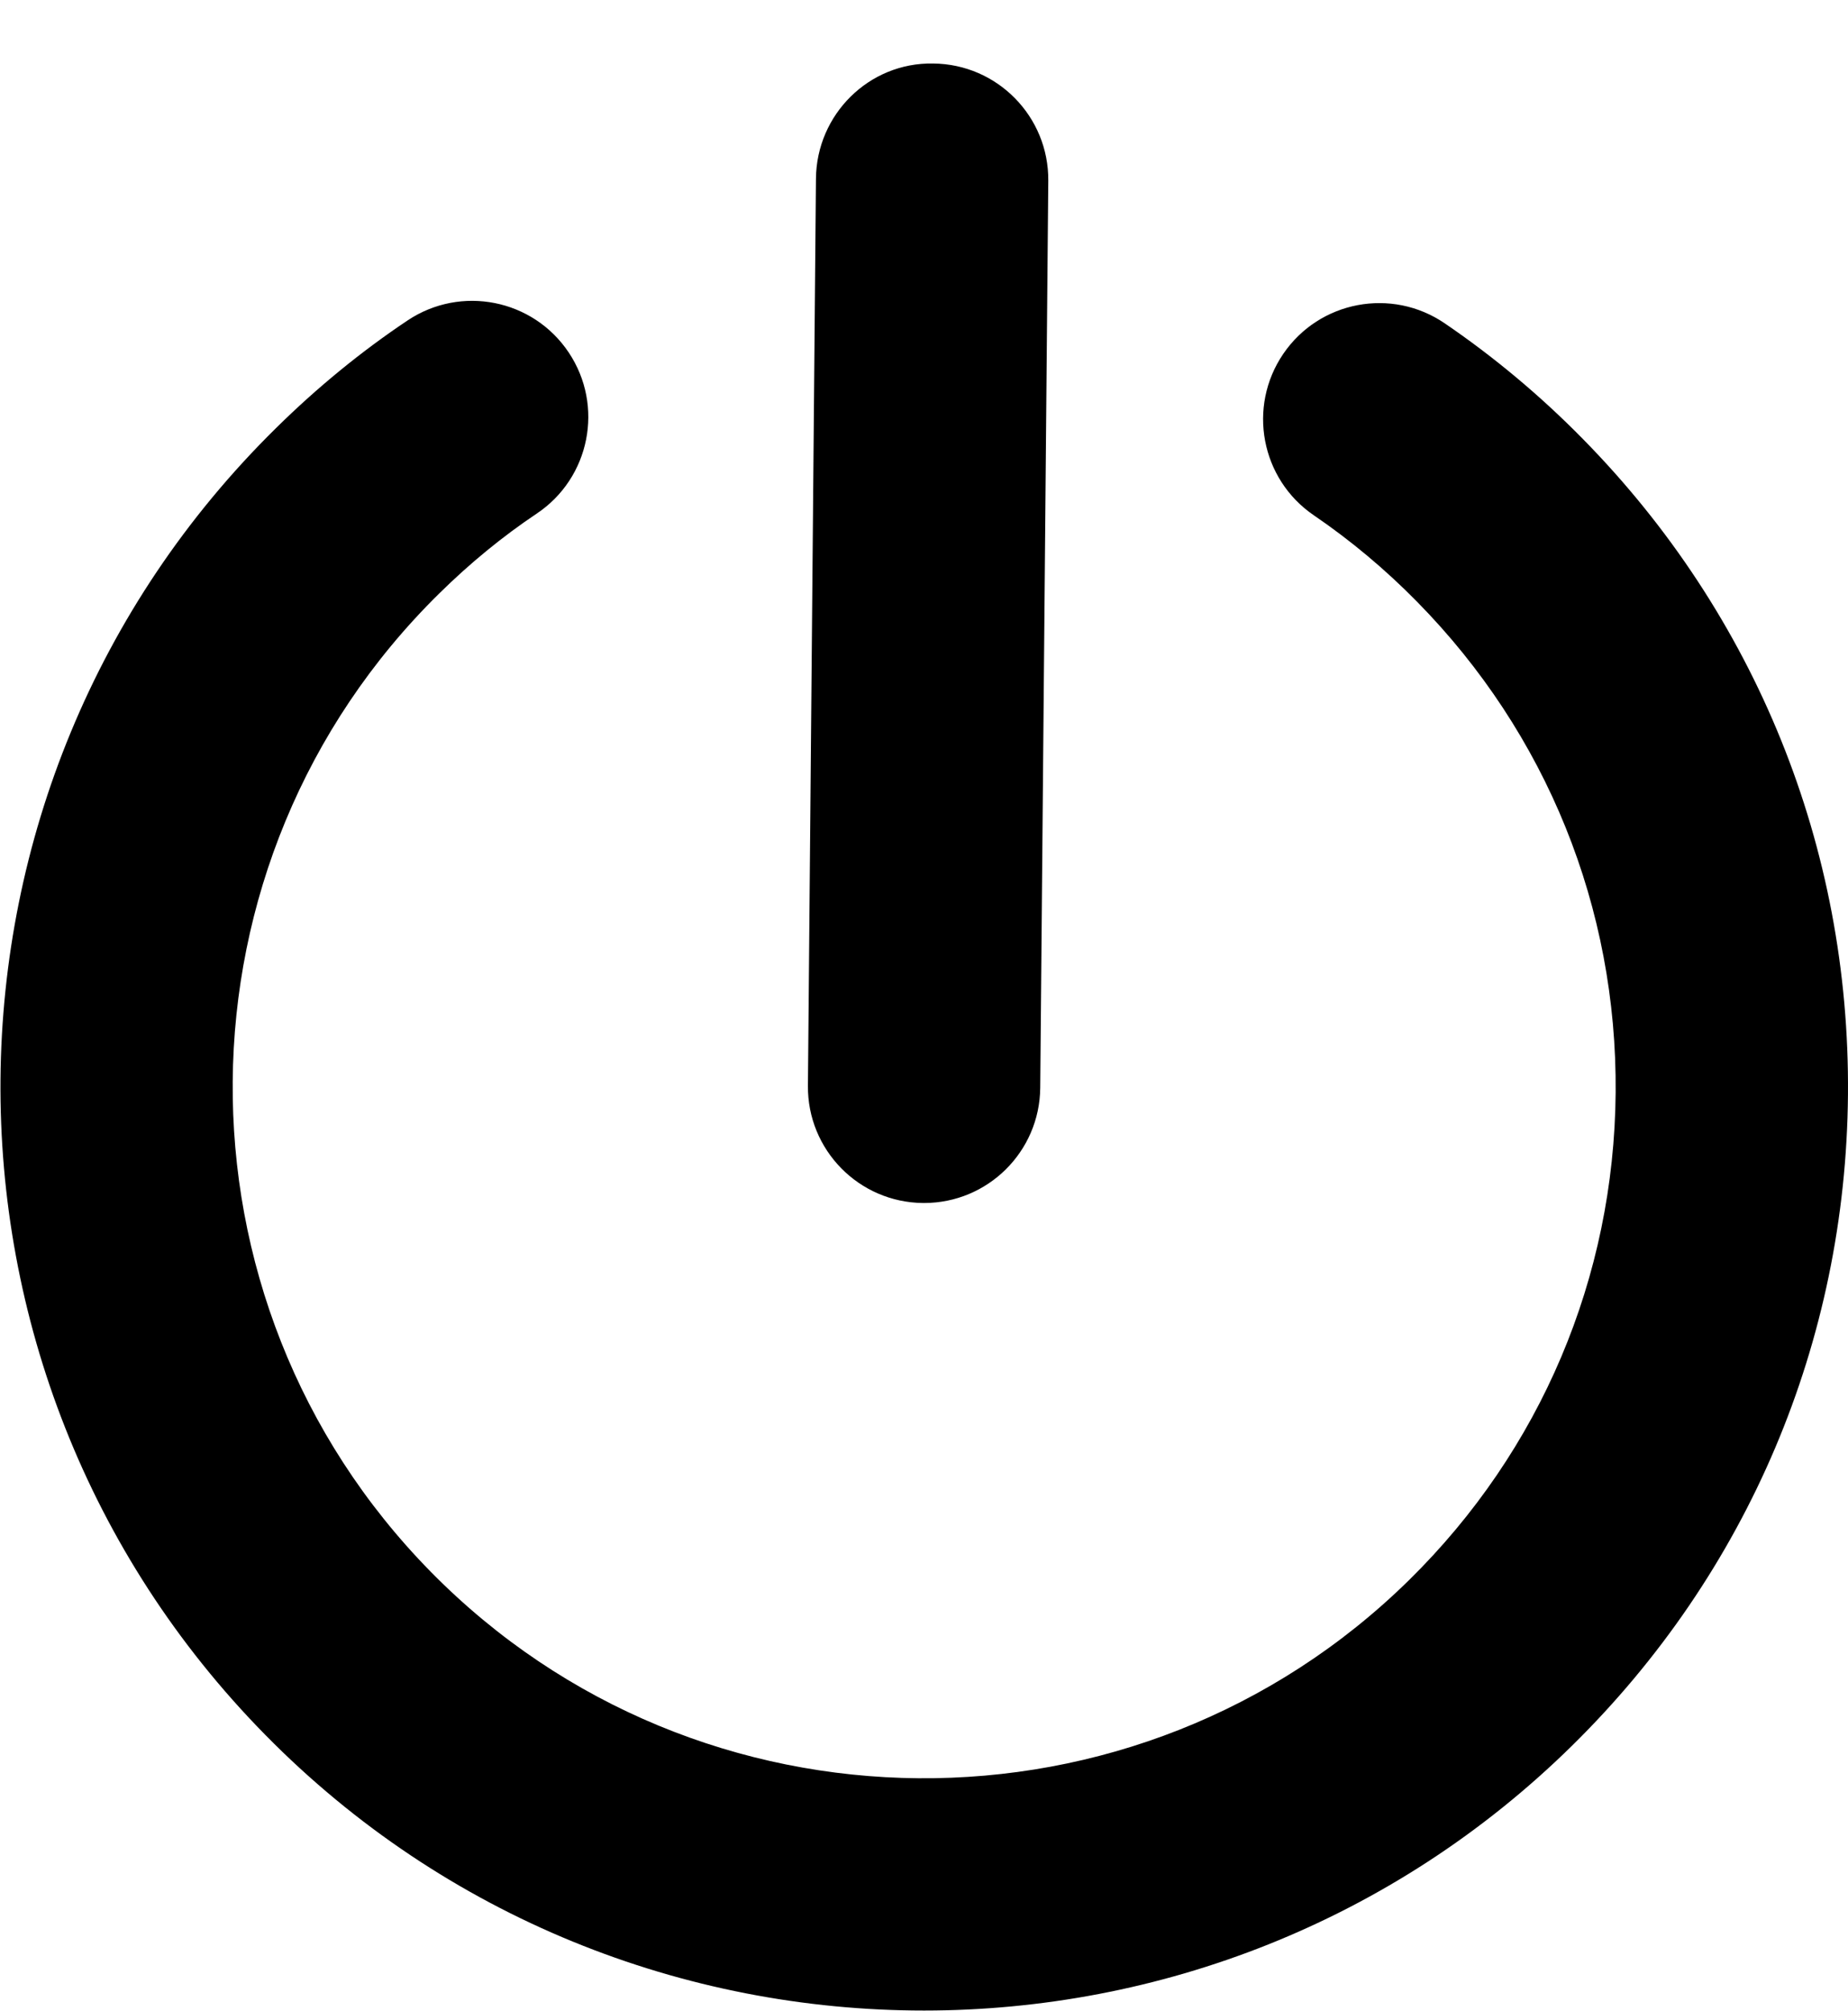 <?xml version="1.0" encoding="utf-8"?>
<!-- Generator: Adobe Illustrator 15.0.2, SVG Export Plug-In . SVG Version: 6.00 Build 0)  -->
<!DOCTYPE svg PUBLIC "-//W3C//DTD SVG 1.1//EN" "http://www.w3.org/Graphics/SVG/1.1/DTD/svg11.dtd">
<svg version="1.1" id="Layer_1" xmlns="http://www.w3.org/2000/svg" xmlns:xlink="http://www.w3.org/1999/xlink" x="0px" y="0px"
	 width="71.589px" height="77.889px" viewBox="0 0 71.589 77.889" enable-background="new 0 0 71.589 77.889" xml:space="preserve">
<path d="M35.799,77.871c-9.268,0-18.527-3.565-25.523-10.678c-13.838-14.064-13.652-36.77,0.416-50.612
	c1.587-1.566,3.303-2.971,5.096-4.169c2.066-1.381,4.86-0.828,6.242,1.238c1.382,2.065,0.828,4.86-1.238,6.242
	c-1.321,0.884-2.594,1.927-3.783,3.1C6.473,33.358,6.333,50.354,16.692,60.882c10.361,10.533,27.361,10.674,37.895,0.315
	c5.101-5.017,7.942-11.721,8.001-18.879c0.06-7.158-2.672-13.909-7.691-19.01c-1.229-1.251-2.574-2.377-4-3.349
	c-2.054-1.4-2.584-4.199-1.185-6.253c1.4-2.055,4.201-2.583,6.253-1.184c1.911,1.302,3.711,2.808,5.349,4.475
	c6.704,6.813,10.354,15.832,10.274,25.395c-0.078,9.562-3.875,18.52-10.69,25.222C53.938,74.458,44.864,77.87,35.799,77.871z"/>
<path d="M35.799,46.594c-0.014,0-0.027,0-0.041,0c-2.485-0.022-4.482-2.055-4.46-4.54L31.609,6.92
	c0.022-2.485,2.053-4.507,4.54-4.46c2.485,0.022,4.481,2.055,4.46,4.54l-0.312,35.134C40.275,44.605,38.266,46.594,35.799,46.594z"
	/>
</svg>
